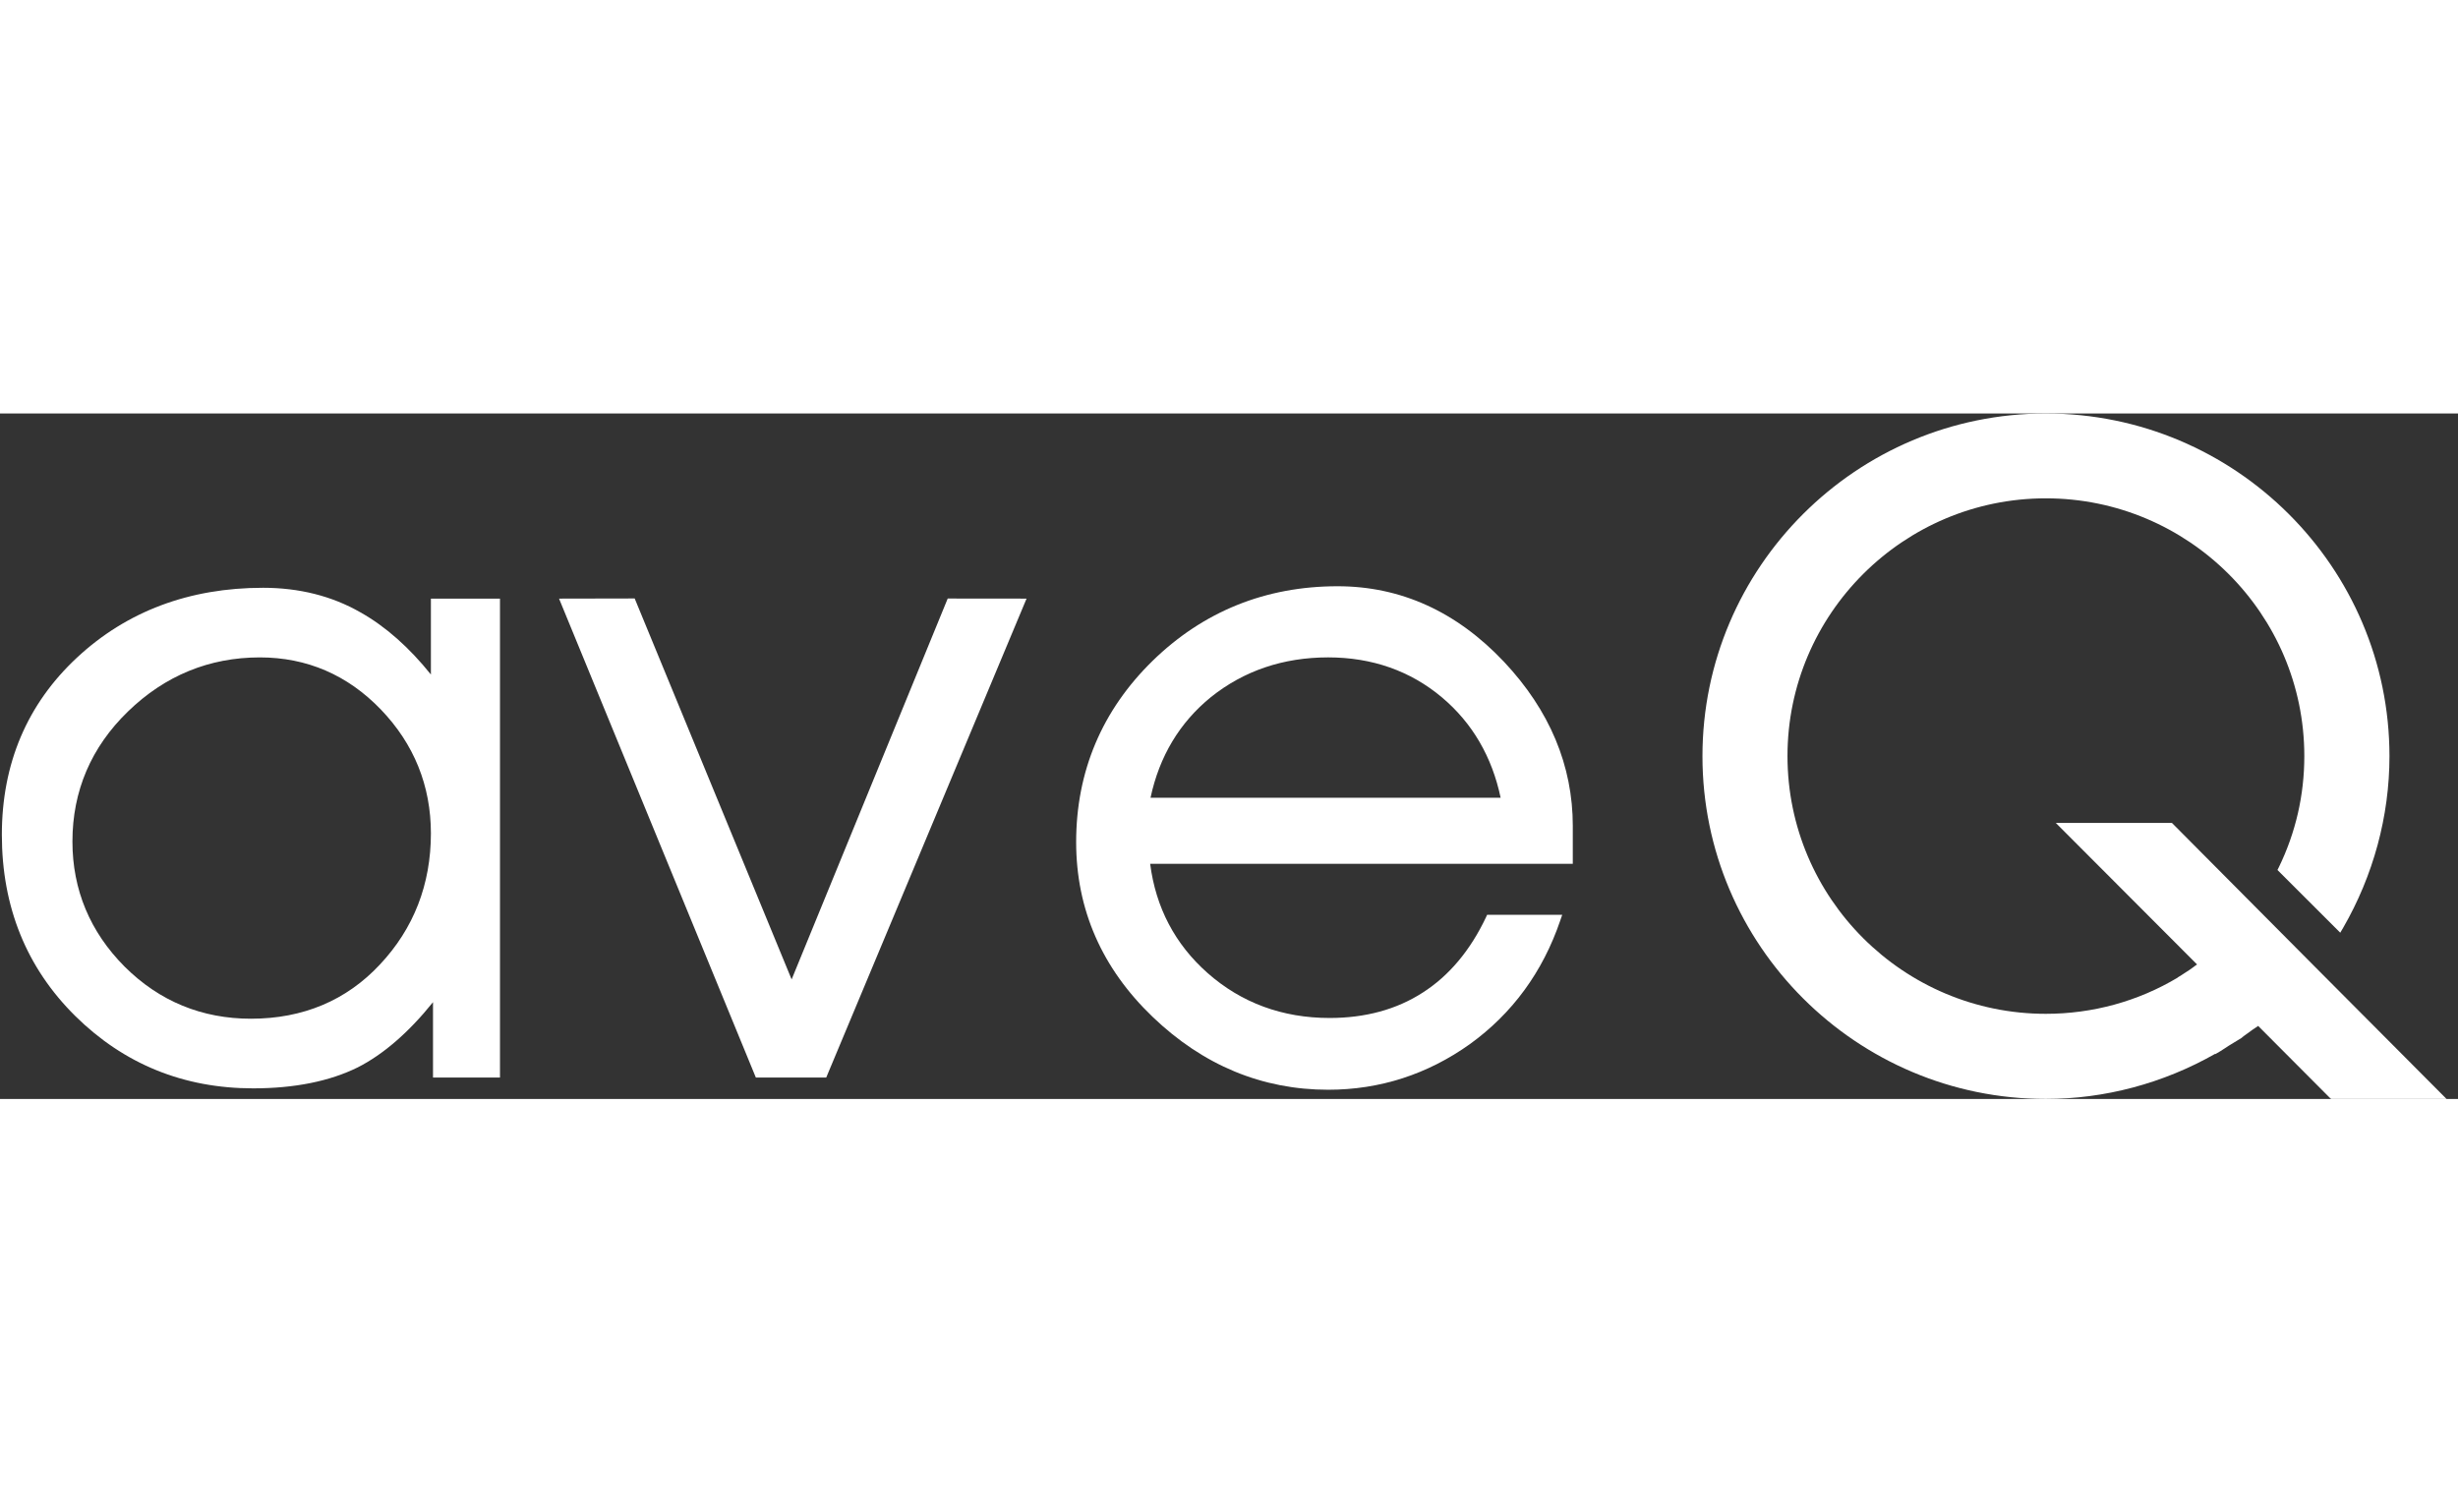 <svg width="130" height="80" viewBox="0 0 147 41" fill="none" xmlns="http://www.w3.org/2000/svg">
<rect x="0" y="0" width="147" height="41" fill="#333333" stroke="none"/>
<path d="M129.891 24.488H122.946L131.395 32.955C131.326 32.994 131.265 33.048 131.194 33.1C131.028 33.223 130.86 33.341 130.68 33.45C130.558 33.524 130.466 33.59 130.466 33.59L130.238 33.731V33.74C127.865 35.162 125.14 35.907 122.351 35.907C113.836 35.907 106.9 28.993 106.9 20.49C106.9 11.992 113.836 5.075 122.351 5.075C130.873 5.075 137.809 11.992 137.809 20.49C137.809 22.824 137.296 25.062 136.283 27.145L136.203 27.304L139.958 31.055L140.129 30.766C141.936 27.635 142.901 24.09 142.901 20.499C142.901 9.191 133.68 0 122.349 0C111.032 0 101.815 9.191 101.815 20.499C101.815 31.805 111.032 40.999 122.349 40.999C125.866 40.999 129.363 40.071 132.482 38.298L132.491 38.316L132.797 38.136C132.977 38.014 133.162 37.908 133.288 37.817L133.618 37.615C133.757 37.528 133.907 37.44 134.043 37.357L134.192 37.234C134.258 37.191 134.315 37.143 134.381 37.099C134.618 36.92 134.842 36.766 135.049 36.631L139.325 40.922L139.413 41H146.317L138.342 32.991L129.891 24.488Z" fill="white"/>
<path d="M38.022 11.222L37.956 11.064L33.433 11.073L45.136 39.554L45.203 39.716H49.413L61.393 11.073L56.678 11.068L47.343 33.849L38.022 11.222Z" fill="white"/>
<path d="M94.061 24.681C94.061 21.06 92.68 17.758 89.942 14.847C87.112 11.852 83.773 10.333 79.993 10.333C75.69 10.333 71.961 11.839 68.926 14.799C65.898 17.763 64.359 21.419 64.359 25.636C64.359 29.664 65.898 33.176 68.926 36.083C71.953 38.989 75.484 40.448 79.431 40.448C82.529 40.448 85.375 39.524 87.906 37.719C90.434 35.893 92.259 33.416 93.311 30.325L93.429 29.983H88.937L88.87 30.131C87.932 32.111 86.663 33.63 85.085 34.638C83.514 35.653 81.636 36.156 79.519 36.156C76.694 36.156 74.237 35.25 72.219 33.467C70.272 31.744 69.122 29.553 68.785 26.936H94.06V24.681H94.061ZM68.807 22.983C69.334 20.512 70.544 18.486 72.421 16.962C74.386 15.39 76.742 14.588 79.431 14.588C82.055 14.588 84.349 15.394 86.235 16.98C88.052 18.507 89.232 20.538 89.745 22.983H68.807Z" fill="white"/>
<path d="M29.901 39.716V11.073H25.77V15.613C24.484 14.007 23.071 12.745 21.549 11.891C19.842 10.914 17.886 10.425 15.736 10.425C11.324 10.425 7.581 11.83 4.603 14.602C1.624 17.378 0.111 20.942 0.111 25.197C0.111 29.519 1.588 33.153 4.497 36.034C7.414 38.915 10.985 40.365 15.139 40.365C17.606 40.365 19.71 39.944 21.4 39.108C22.913 38.338 24.427 37.038 25.896 35.211V39.716H29.901ZM22.724 32.955C20.715 35.111 18.114 36.2 15.009 36.2C12.079 36.2 9.534 35.158 7.455 33.087C5.389 31.012 4.332 28.49 4.332 25.6C4.332 22.579 5.451 19.96 7.653 17.824C9.864 15.678 12.518 14.589 15.535 14.589C18.356 14.589 20.786 15.639 22.774 17.702C24.76 19.769 25.77 22.264 25.77 25.115C25.77 28.165 24.742 30.806 22.724 32.955Z" fill="white"/>
</svg>

